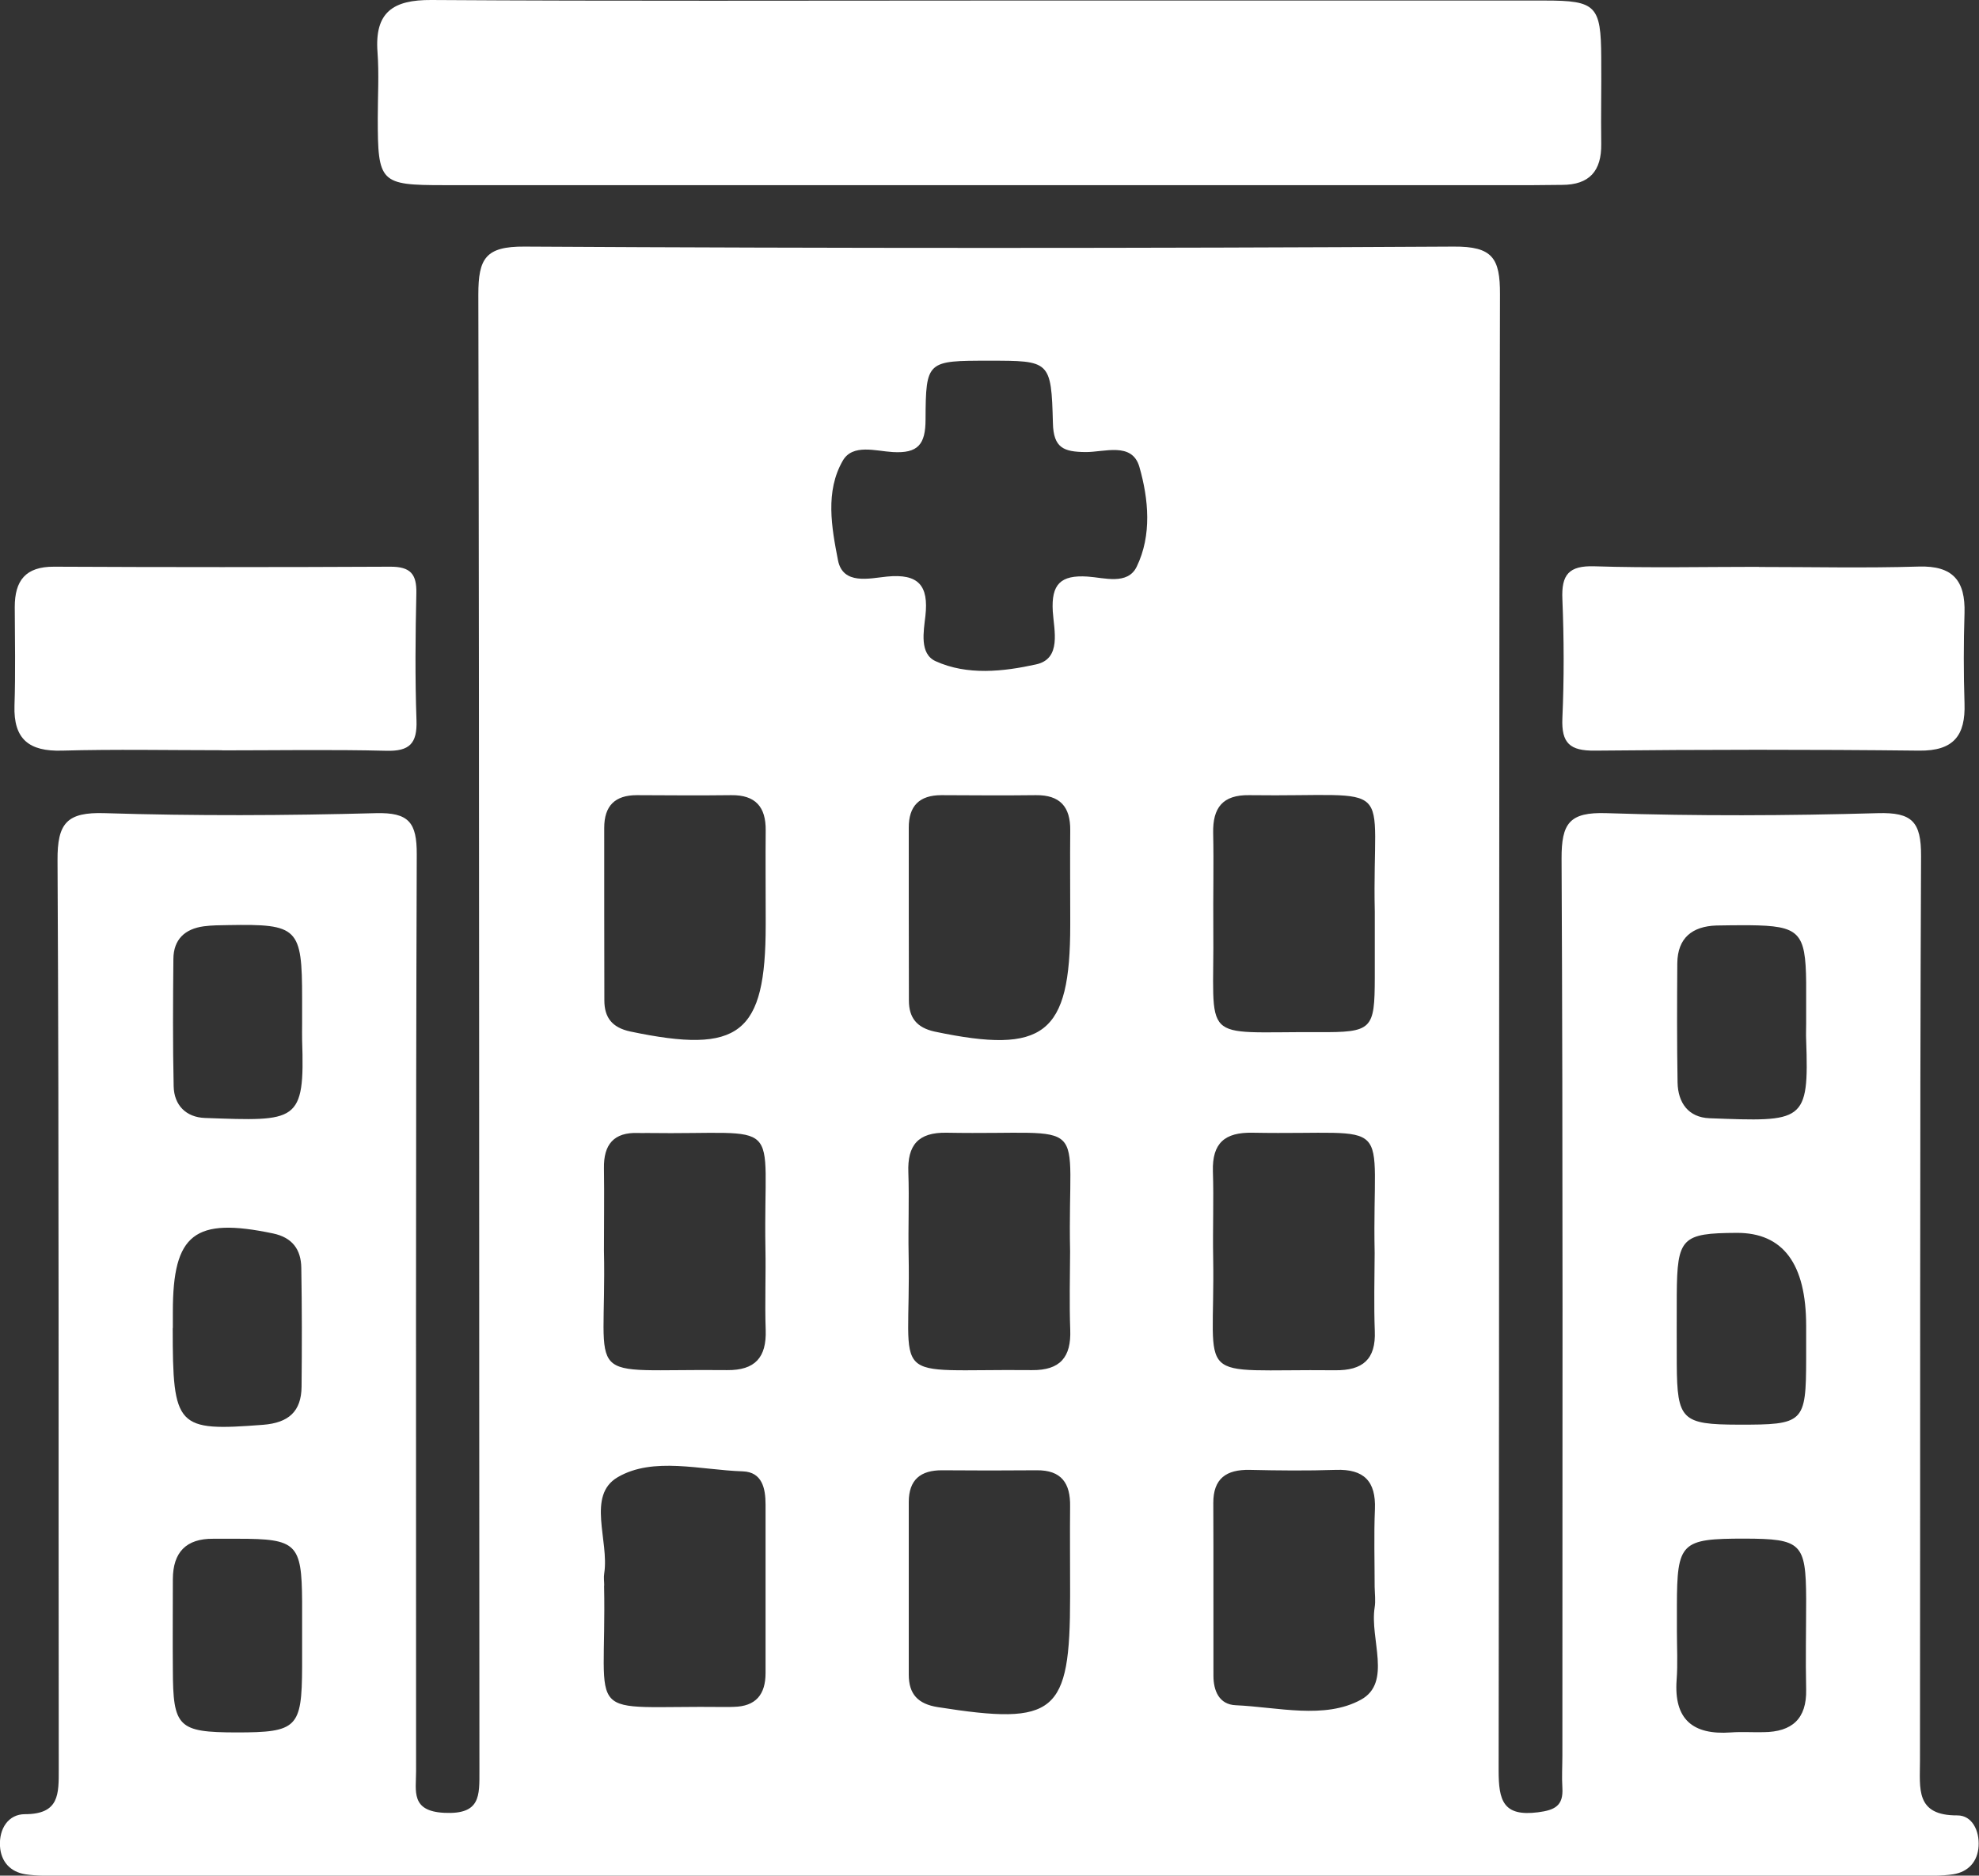 <svg xmlns="http://www.w3.org/2000/svg" id="Capa_2" data-name="Capa 2" viewBox="0 0 146.21 138.58"><rect x="0" y="0" width="146.21" height="138.58" fill="#333333" stroke="none"/><defs><style>      .cls-1 {        fill: #fff;      }    </style></defs><g id="Capa_1-2" data-name="Capa 1"><g><path class="cls-1" d="m72.95,138.58c-22.78,0-45.57,0-68.35,0-.91,0-1.83.04-2.73-.1-1.11-.18-1.8-.93-1.87-2.07-.08-1.3.62-2.37,1.84-2.37,2.56,0,2.5-1.49,2.5-3.34-.03-22.38.03-44.76-.09-67.13-.02-2.77.7-3.58,3.49-3.49,6.68.21,13.37.18,20.04,0,2.43-.06,3.02.69,3.01,3.05-.08,22.58-.05,45.16-.05,67.74,0,1.47-.41,2.95,2.09,3.07,2.68.13,2.59-1.25,2.59-3.12-.03-36.35,0-72.7-.08-109.06,0-2.66.53-3.56,3.41-3.54,22.88.13,45.77.13,68.65,0,2.87-.02,3.43.85,3.42,3.53-.09,36.35-.04,72.7-.1,109.06,0,2.22.33,3.42,2.91,3.09,1.24-.16,1.88-.48,1.8-1.8-.05-.81,0-1.62,0-2.43,0-22.08.05-44.15-.06-66.22-.01-2.63.58-3.46,3.32-3.37,6.68.22,13.37.19,20.05,0,2.53-.07,3.2.63,3.19,3.17-.1,22.28-.05,44.55-.08,66.83,0,2.06-.36,4.07,2.77,4.05,1.08,0,1.63,1.13,1.56,2.27-.07,1.15-.76,1.9-1.87,2.08-.89.14-1.82.1-2.72.1-22.88,0-45.77,0-68.65,0m.13-111.93c-4.58,0-4.67,0-4.69,4.34,0,1.85-.56,2.52-2.42,2.41-1.25-.07-2.96-.63-3.69.63-1.32,2.28-.83,4.94-.36,7.36.36,1.85,2.32,1.34,3.62,1.21,2.33-.23,3.09.66,2.84,2.9-.13,1.16-.45,2.8.75,3.35,2.35,1.07,5.01.77,7.42.24,1.91-.41,1.33-2.52,1.24-3.92-.12-2.01.58-2.7,2.57-2.57,1.23.08,2.96.65,3.63-.73,1.13-2.33.88-4.99.2-7.37-.54-1.88-2.6-1.08-4-1.1-1.56-.02-2.35-.28-2.39-2.14-.12-4.62-.22-4.61-4.72-4.61m-28.45,65.73c.22,10.19-1.89,8.73,9.1,8.85,2.07.02,2.92-.94,2.85-2.97-.07-2.02.02-4.05-.02-6.07-.17-9.92,1.61-8.33-8.79-8.48-.2,0-.41.01-.61,0-1.8-.07-2.56.85-2.53,2.6.03,2.02,0,4.05,0,6.07m34.44.09c-.22-10.31,1.82-8.58-9.12-8.78-2.11-.04-2.91.92-2.83,2.94.07,2.02-.02,4.05.02,6.07.19,9.81-1.82,8.42,9.11,8.53,2.09.02,2.91-.96,2.83-2.99-.07-1.92-.02-3.85-.01-5.77m22.5.1c-.21-10.41,1.78-8.68-9.02-8.88-2.05-.04-2.99.76-2.93,2.85.07,2.12-.02,4.25.02,6.38.16,9.55-1.69,8.21,9.02,8.32,2.02.02,3.01-.8,2.92-2.9-.07-1.92-.02-3.85-.01-5.77m-22.5,24.8c0-2.02-.02-4.05,0-6.07.03-1.71-.64-2.69-2.47-2.67-2.33.02-4.66.02-6.98,0-1.6-.01-2.47.7-2.47,2.35,0,4.25,0,8.5,0,12.75,0,1.44.68,2.17,2.15,2.4,8.7,1.37,9.77.5,9.77-8.15,0-.2,0-.4,0-.61m22.5-.1c0-1.92-.06-3.85.02-5.77.08-2.06-.81-2.97-2.88-2.9-2.12.07-4.25.05-6.38,0-1.71-.03-2.69.63-2.68,2.46.02,4.25,0,8.5.01,12.75,0,1.11.42,2.13,1.65,2.18,3.12.14,6.57,1.06,9.25-.41,2.31-1.27.64-4.49,1.01-6.81.08-.49.01-1.01,0-1.52m-56.93-.1c.21,10.36-1.82,8.84,8.96,8.97.2,0,.4,0,.61-.01,1.64-.03,2.36-.91,2.36-2.5,0-4.15,0-8.3,0-12.45,0-1.19-.25-2.4-1.68-2.45-3.12-.1-6.62-1.1-9.24.43-2.32,1.35-.62,4.69-1,7.11-.05.3,0,.61,0,.91m11.93-49.43c0-2.12-.02-4.25,0-6.37.02-1.74-.75-2.63-2.54-2.61-2.33.03-4.65.01-6.98,0-1.62,0-2.41.79-2.41,2.42,0,4.25,0,8.5.01,12.74,0,1.27.57,2.01,1.91,2.3,8.08,1.7,10.01.21,10.01-7.87,0-.2,0-.4,0-.61m22.5,0c0-2.12-.02-4.25,0-6.37.02-1.75-.75-2.63-2.54-2.61-2.33.03-4.65.01-6.98,0-1.62,0-2.42.79-2.41,2.42,0,4.25,0,8.5.01,12.75,0,1.26.57,2.01,1.91,2.3,8.09,1.7,10.01.21,10.01-7.87,0-.2,0-.4,0-.61m22.5-.37c-.22-10.08,1.9-8.47-9.28-8.62-1.96-.03-2.7.93-2.66,2.8.05,2.33-.01,4.65.01,6.98.09,8.72-1.17,7.68,7.76,7.73,3.99.02,4.16-.18,4.17-4.03,0-1.62,0-3.24,0-4.85m22.32,53.1c0,1.21.07,2.44-.02,3.64-.21,2.92,1.2,4.08,4,3.88.81-.06,1.62,0,2.43-.02,2.09-.02,3.19-.98,3.14-3.16-.05-2.23,0-4.45,0-6.68-.02-4.13-.35-4.45-4.56-4.46-4.69,0-4.98.27-4.99,4.97,0,.61,0,1.22,0,1.82M22.32,75.61c0-.61,0-1.21,0-1.82,0-5.25-.29-5.53-5.45-5.44-.61.01-1.22.01-1.82.09-1.39.19-2.23.97-2.24,2.41-.03,3.14-.05,6.28.02,9.41.03,1.4.92,2.29,2.31,2.34,6.82.24,7.39.38,7.18-5.77-.01-.4,0-.81,0-1.21m111.12,0c0-1.01,0-2.03,0-3.04-.04-3.72-.5-4.18-4.2-4.22-.81,0-1.62,0-2.43.02-1.79.06-2.87.92-2.89,2.79-.02,2.94-.03,5.87.02,8.81.03,1.5.8,2.58,2.36,2.64,6.96.26,7.36.34,7.14-5.78-.02-.41,0-.81,0-1.21M22.32,120.74c0-.81,0-1.62,0-2.43-.03-4.26-.4-4.62-4.74-4.62-.61,0-1.21,0-1.82,0-2.01-.02-2.98,1-2.99,2.98,0,2.23-.02,4.45,0,6.68.01,4.27.39,4.64,4.7,4.65,4.49,0,4.83-.34,4.85-4.84,0-.81,0-1.62,0-2.43m-9.56-22.62c0,7.39.29,7.65,6.69,7.16,1.87-.15,2.81-.98,2.83-2.81.03-2.93.03-5.86-.02-8.79-.02-1.34-.65-2.24-2.1-2.54-5.79-1.21-7.39.02-7.39,5.78v1.21m120.67-.16q0-6.89-5.13-6.87c-4.06.02-4.4.36-4.43,4.56,0,1.72-.01,3.44,0,5.16.03,4.1.38,4.44,4.55,4.45,4.85.01,5-.12,5.01-4.88,0-.81,0-1.62,0-2.43"></path><path class="cls-1" d="m73.16.04c13.66,0,27.32,0,40.99,0,3.77,0,4.13.38,4.15,4.21.02,2.13-.03,4.25,0,6.38.03,2-.87,3.03-2.9,3.03-.71,0-1.42.02-2.12.02-26.82,0-53.64,0-80.46,0-4.75,0-4.91-.17-4.91-4.97,0-1.62.1-3.25-.02-4.86C27.67.9,29.04-.02,31.87,0c13.76.09,27.53.04,41.29.04"></path><path class="cls-1" d="m16.41,55.43c-3.94,0-7.89-.08-11.83.03-2.43.07-3.59-.84-3.51-3.33.08-2.42.03-4.85.02-7.28,0-1.95.79-2.99,2.9-2.98,8.29.04,16.58.04,24.86,0,1.47,0,1.94.54,1.91,1.95-.07,3.13-.1,6.27.01,9.4.06,1.71-.51,2.3-2.24,2.25-4.04-.1-8.09-.03-12.13-.03"></path><path class="cls-1" d="m129.93,41.89c3.94,0,7.89.09,11.82-.03,2.54-.08,3.46,1.05,3.39,3.44-.07,2.22-.07,4.45,0,6.67.08,2.37-.8,3.52-3.35,3.49-7.98-.09-15.97-.08-23.95,0-1.85.02-2.49-.54-2.41-2.4.13-2.92.12-5.86,0-8.79-.08-1.81.47-2.49,2.37-2.43,4.04.13,8.08.04,12.13.04"></path></g></g></svg>